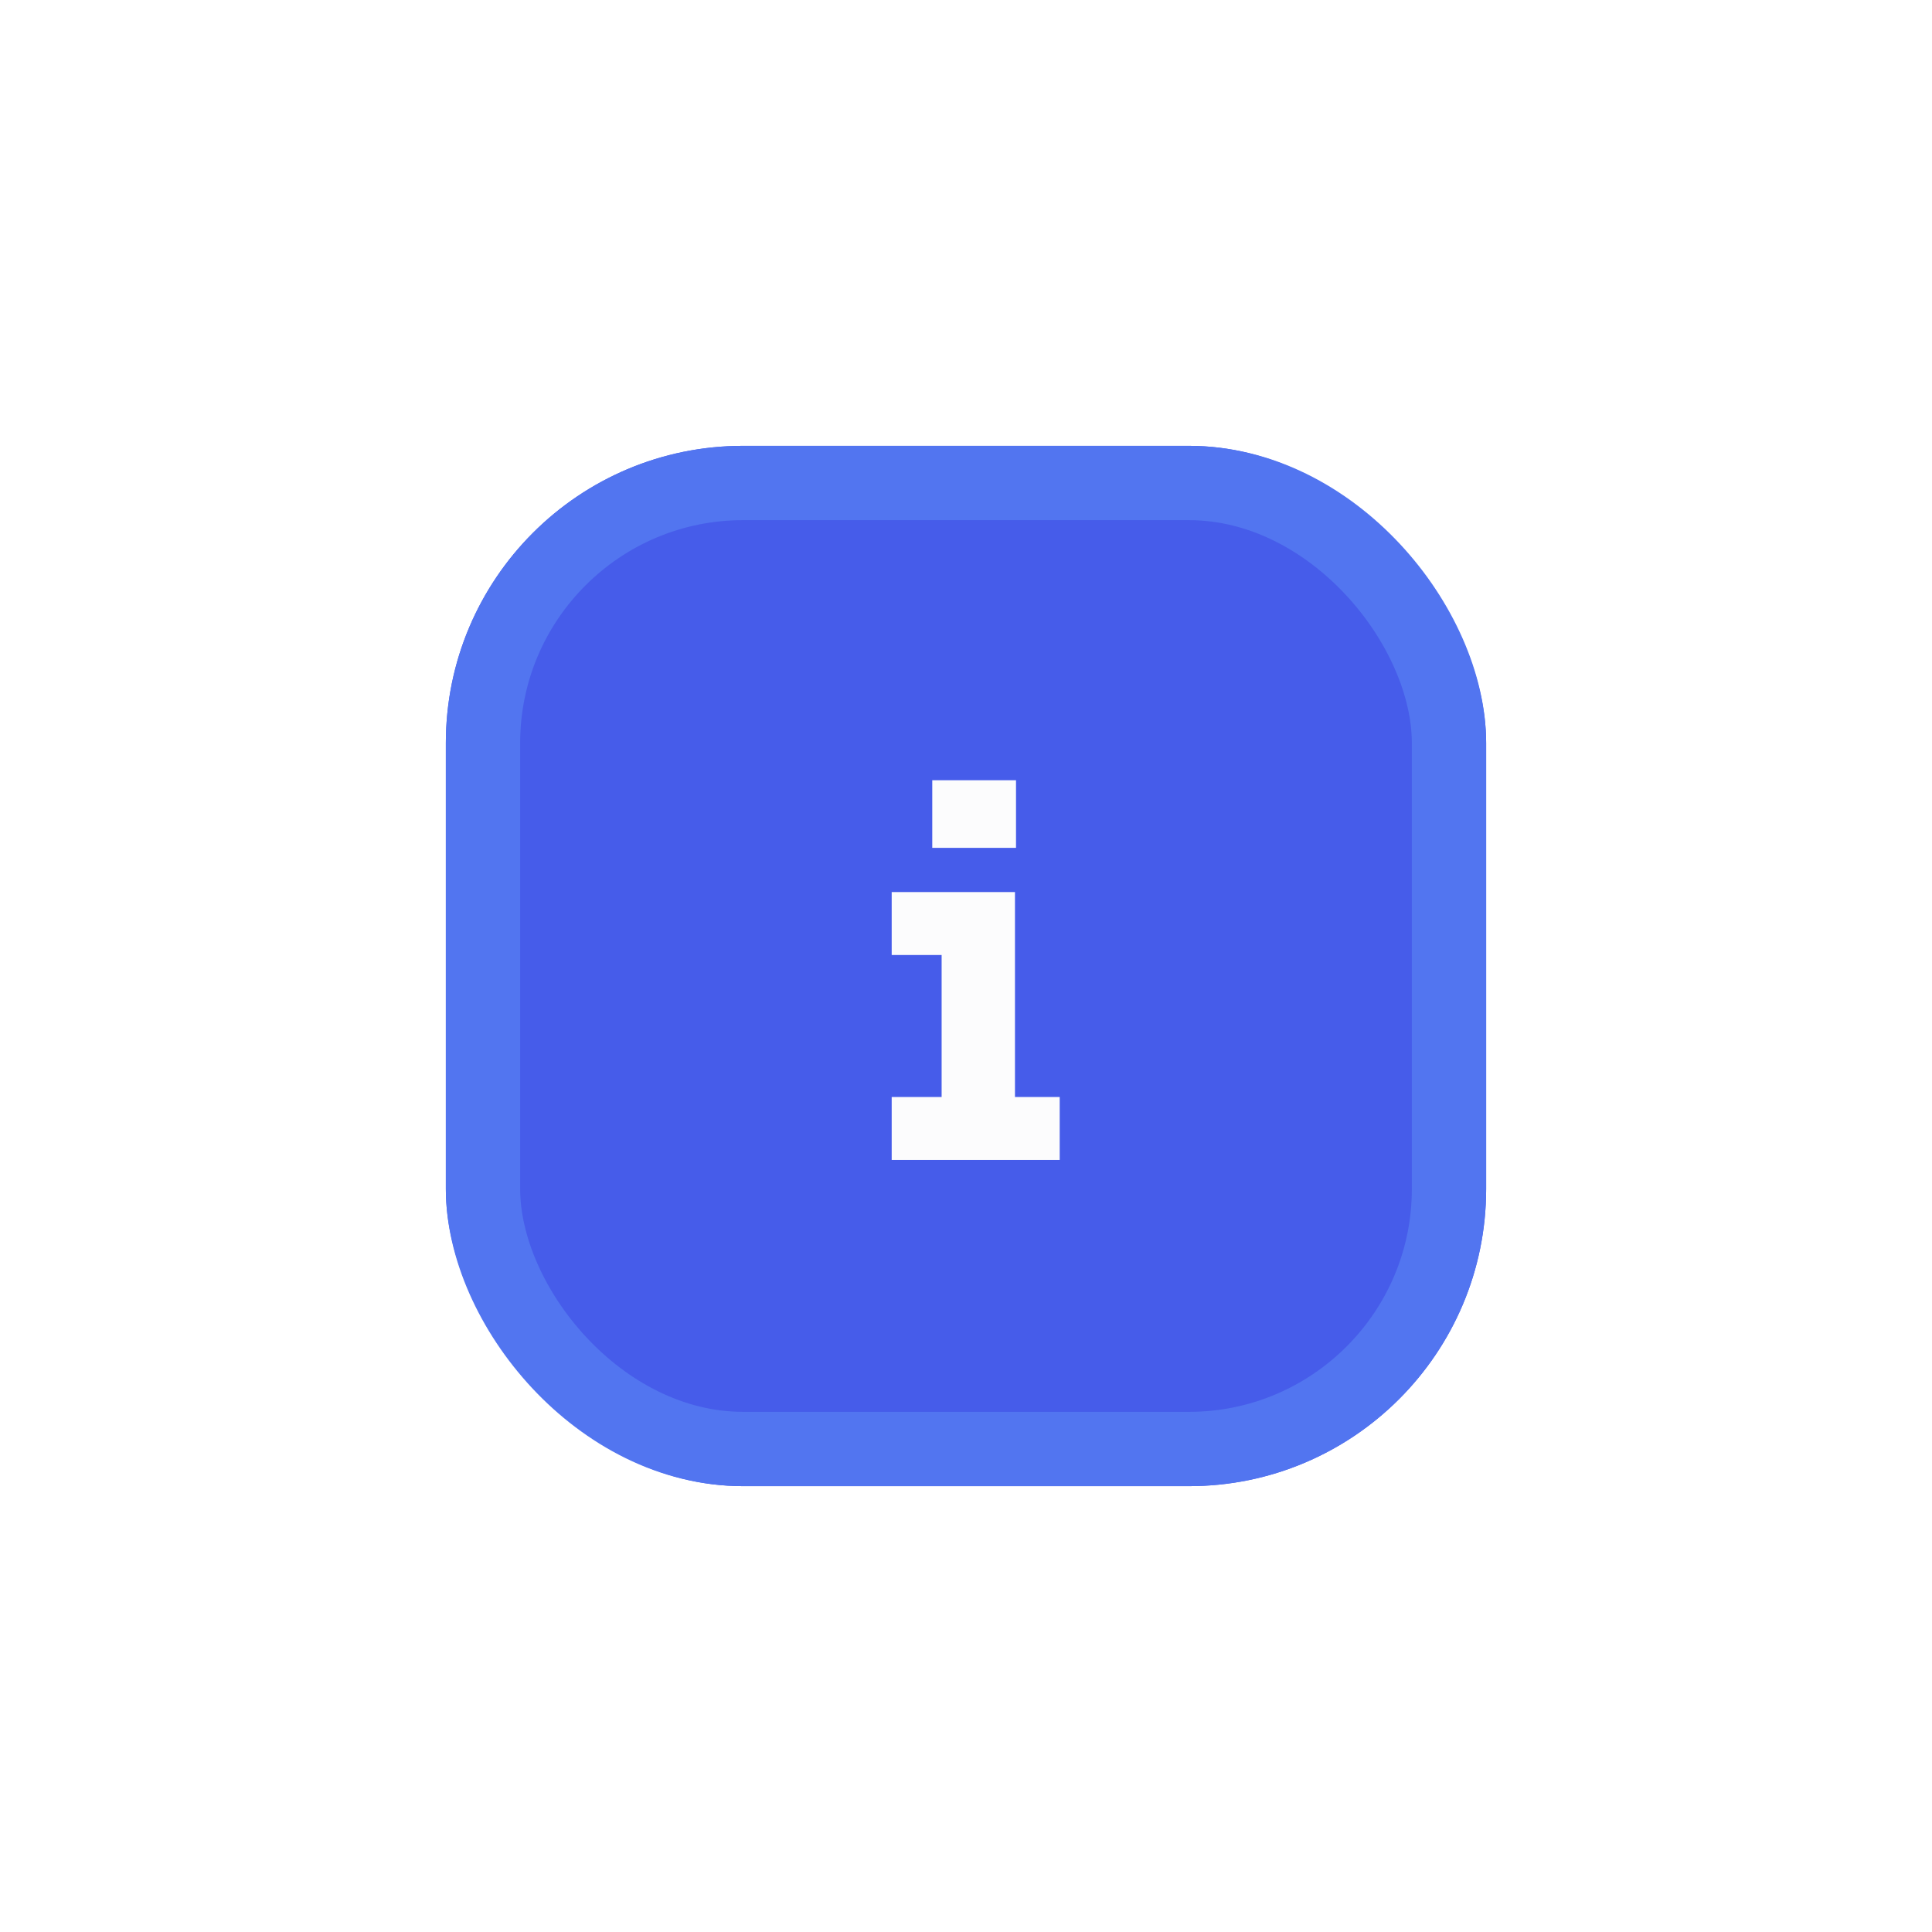<svg width="52" height="52" viewBox="0 0 52 52" fill="none" xmlns="http://www.w3.org/2000/svg">
<g filter="url(#filter0_d_5388_123416)">
<rect x="12" y="8" width="28" height="28" rx="8" fill="#465CEA"/>
<rect x="13" y="9" width="26" height="26" rx="7" stroke="#5275F0" stroke-width="2"/>
<path d="M25.092 18.82V17H27.346V18.82H25.092ZM24 27.22V25.526H25.344V21.704H24V20.01H27.318V25.526H28.522V27.22H24Z" fill="#FCFCFD"/>
</g>
<defs>
<filter id="filter0_d_5388_123416" x="0" y="0" width="52" height="52" filterUnits="userSpaceOnUse" color-interpolation-filters="sRGB">
<feFlood flood-opacity="0" result="BackgroundImageFix"/>
<feColorMatrix in="SourceAlpha" type="matrix" values="0 0 0 0 0 0 0 0 0 0 0 0 0 0 0 0 0 0 127 0" result="hardAlpha"/>
<feOffset dy="4"/>
<feGaussianBlur stdDeviation="6"/>
<feComposite in2="hardAlpha" operator="out"/>
<feColorMatrix type="matrix" values="0 0 0 0 0.471 0 0 0 0 0.529 0 0 0 0 0.91 0 0 0 0.25 0"/>
<feBlend mode="normal" in2="BackgroundImageFix" result="effect1_dropShadow_5388_123416"/>
<feBlend mode="normal" in="SourceGraphic" in2="effect1_dropShadow_5388_123416" result="shape"/>
</filter>
</defs>
</svg>
